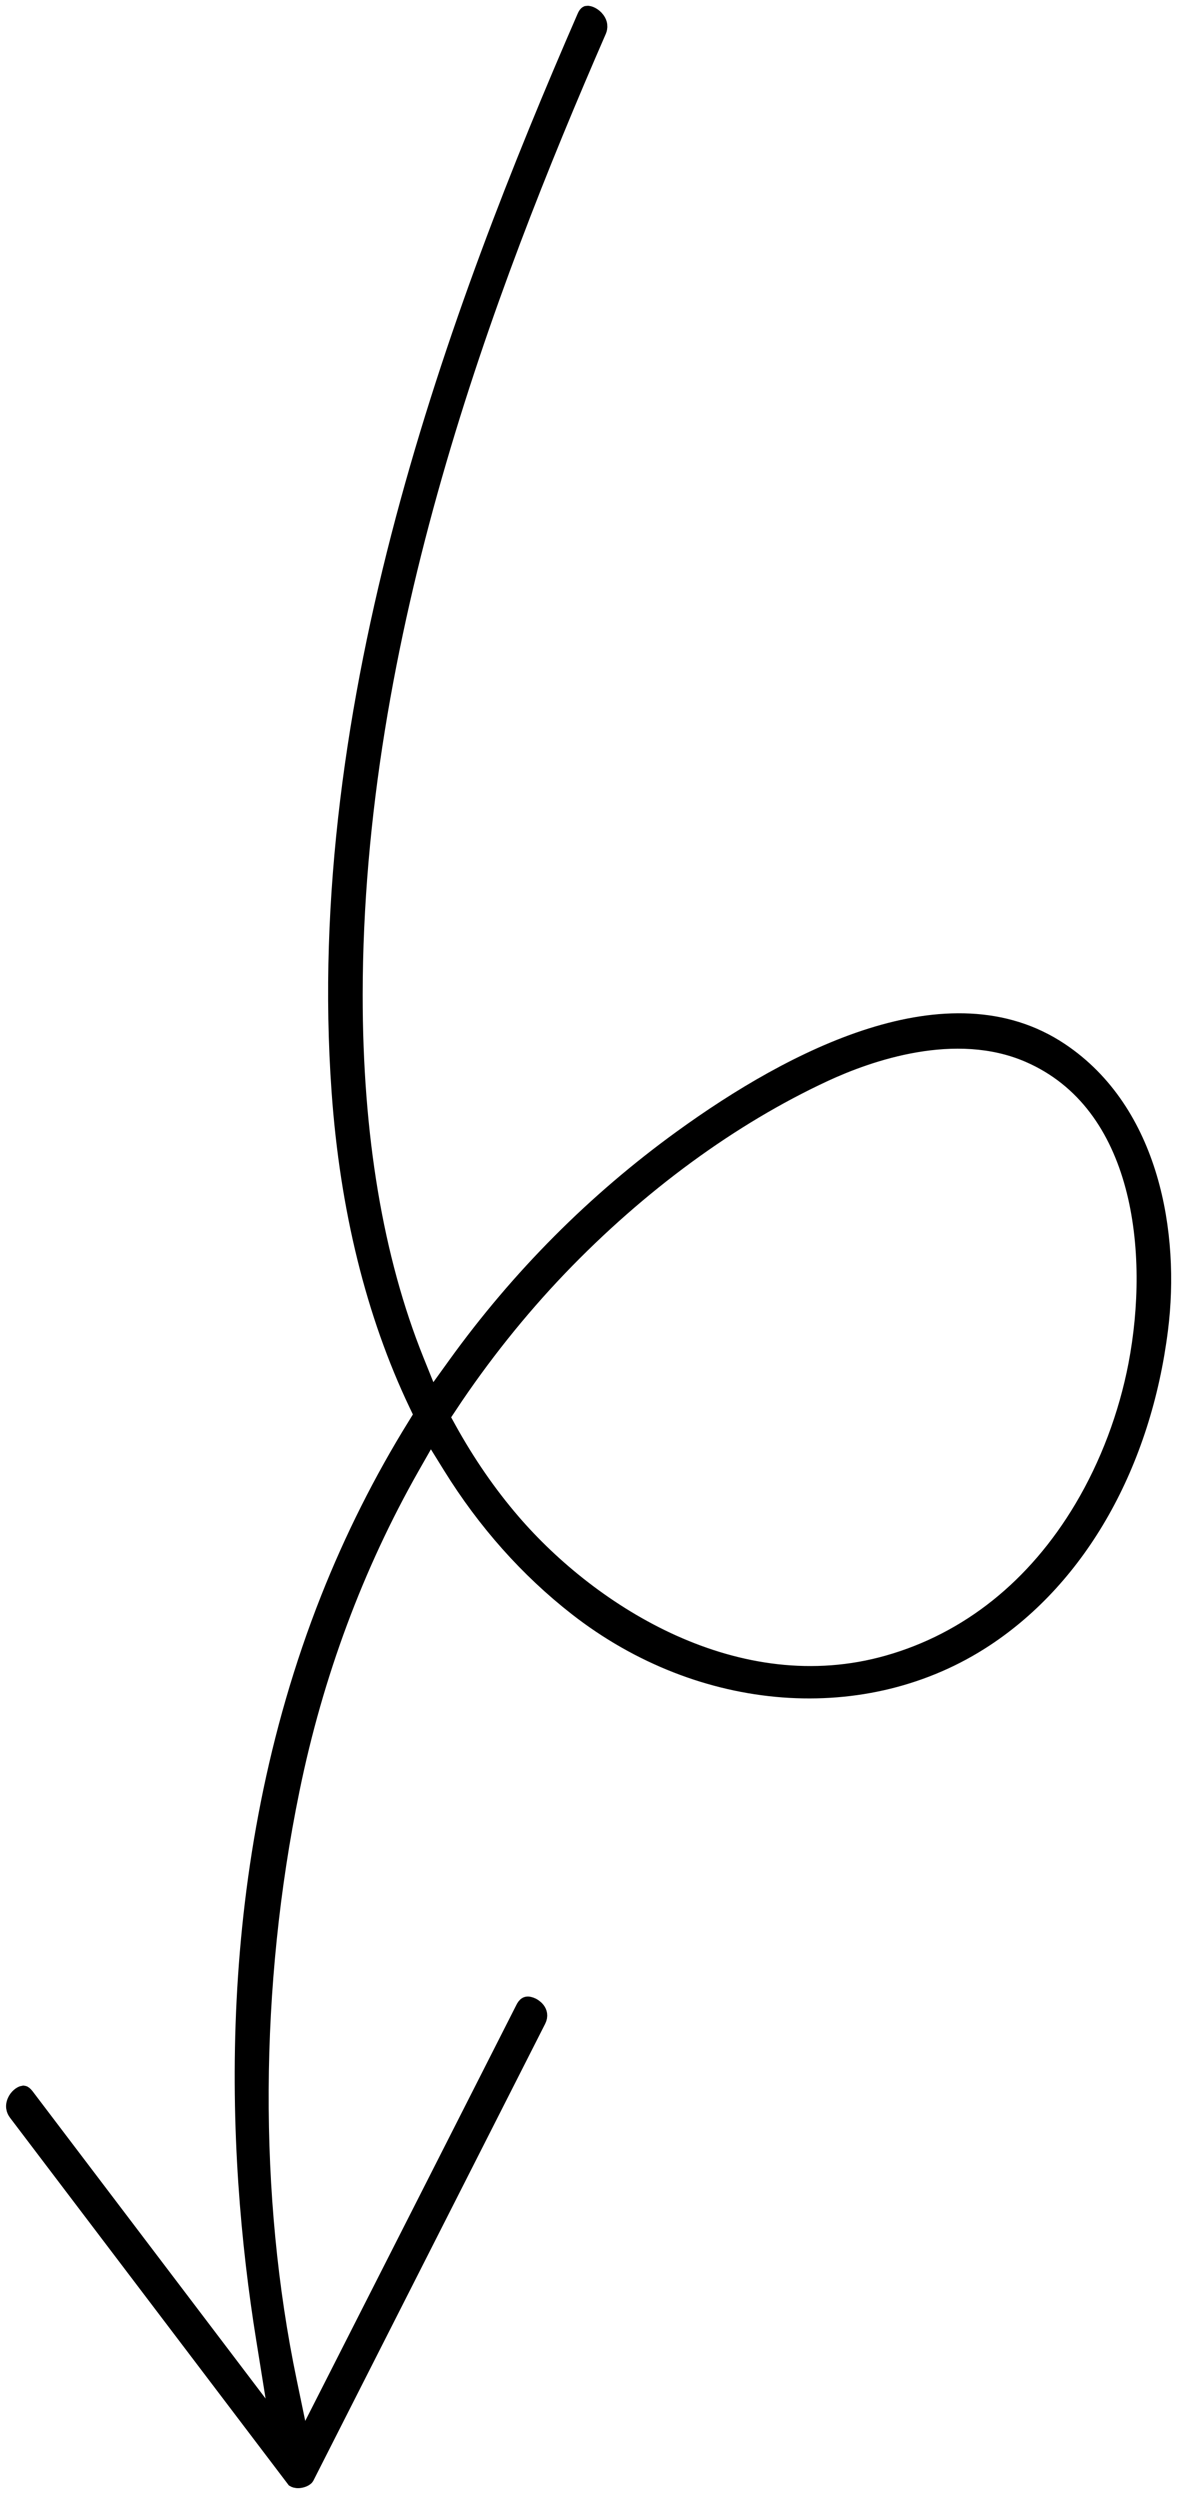 <?xml version="1.0" encoding="UTF-8"?>
<svg xmlns="http://www.w3.org/2000/svg" width="72" height="152" viewBox="0 0 72 152" fill="none">
  <path d="M36.285 1.197C36.1 0.951 35.824 0.834 35.703 0.853C35.684 0.862 35.639 0.906 35.59 1.021C27.751 19.037 18.969 42.741 20.665 66.383C21.172 73.503 22.75 79.886 25.349 85.347L25.676 86.032L25.278 86.68C23.229 89.985 21.452 93.522 19.997 97.197C13.434 113.787 14.241 130.829 16.072 142.198L16.962 147.735L1.581 127.453C1.496 127.345 1.438 127.311 1.426 127.31C1.291 127.328 1.043 127.506 0.93 127.783C0.776 128.152 0.954 128.387 1.011 128.466L17.905 150.741C17.905 150.741 18.007 150.801 18.186 150.784C18.413 150.762 18.579 150.659 18.61 150.606L32.705 122.829C32.974 122.3 32.423 122.001 32.358 121.969C32.232 121.908 32.101 121.876 32.031 121.906C31.957 121.933 31.888 122.048 31.856 122.114C27.963 129.792 24.065 137.467 20.167 145.143L18.361 148.695L17.552 144.795C15.208 133.544 15.269 120.762 17.724 108.8C19.157 101.792 21.616 95.194 25.017 89.197L26.186 87.143L27.427 89.146C29.527 92.536 32.105 95.43 35.075 97.75C42.659 103.672 52.644 104.428 59.919 99.624C65.64 95.85 69.511 88.996 70.532 80.811C71.253 75.07 70.04 67.605 64.473 63.89C57.726 59.382 48.241 64.284 41.47 69.19C36.201 73.003 31.574 77.649 27.717 83.002L26.229 85.068L25.282 82.714C22.803 76.546 21.549 69.063 21.555 60.476C21.572 38.667 29.482 17.71 36.369 1.888C36.41 1.796 36.528 1.521 36.285 1.197ZM27.313 85.454C29.299 82.462 31.544 79.648 33.982 77.097C38.862 72.004 44.445 67.915 50.129 65.273C52.849 64.01 58.083 62.173 62.544 64.095C69.487 67.091 70.426 76.145 69.114 82.991C68.526 86.048 67.391 89.063 65.83 91.689C62.979 96.487 58.891 99.757 54.004 101.144C44.836 103.75 35.961 98.13 31.146 92.524C29.697 90.84 28.392 88.943 27.255 86.885L26.849 86.147L27.314 85.441L27.313 85.454Z" fill="black" stroke="black"></path>
</svg>
